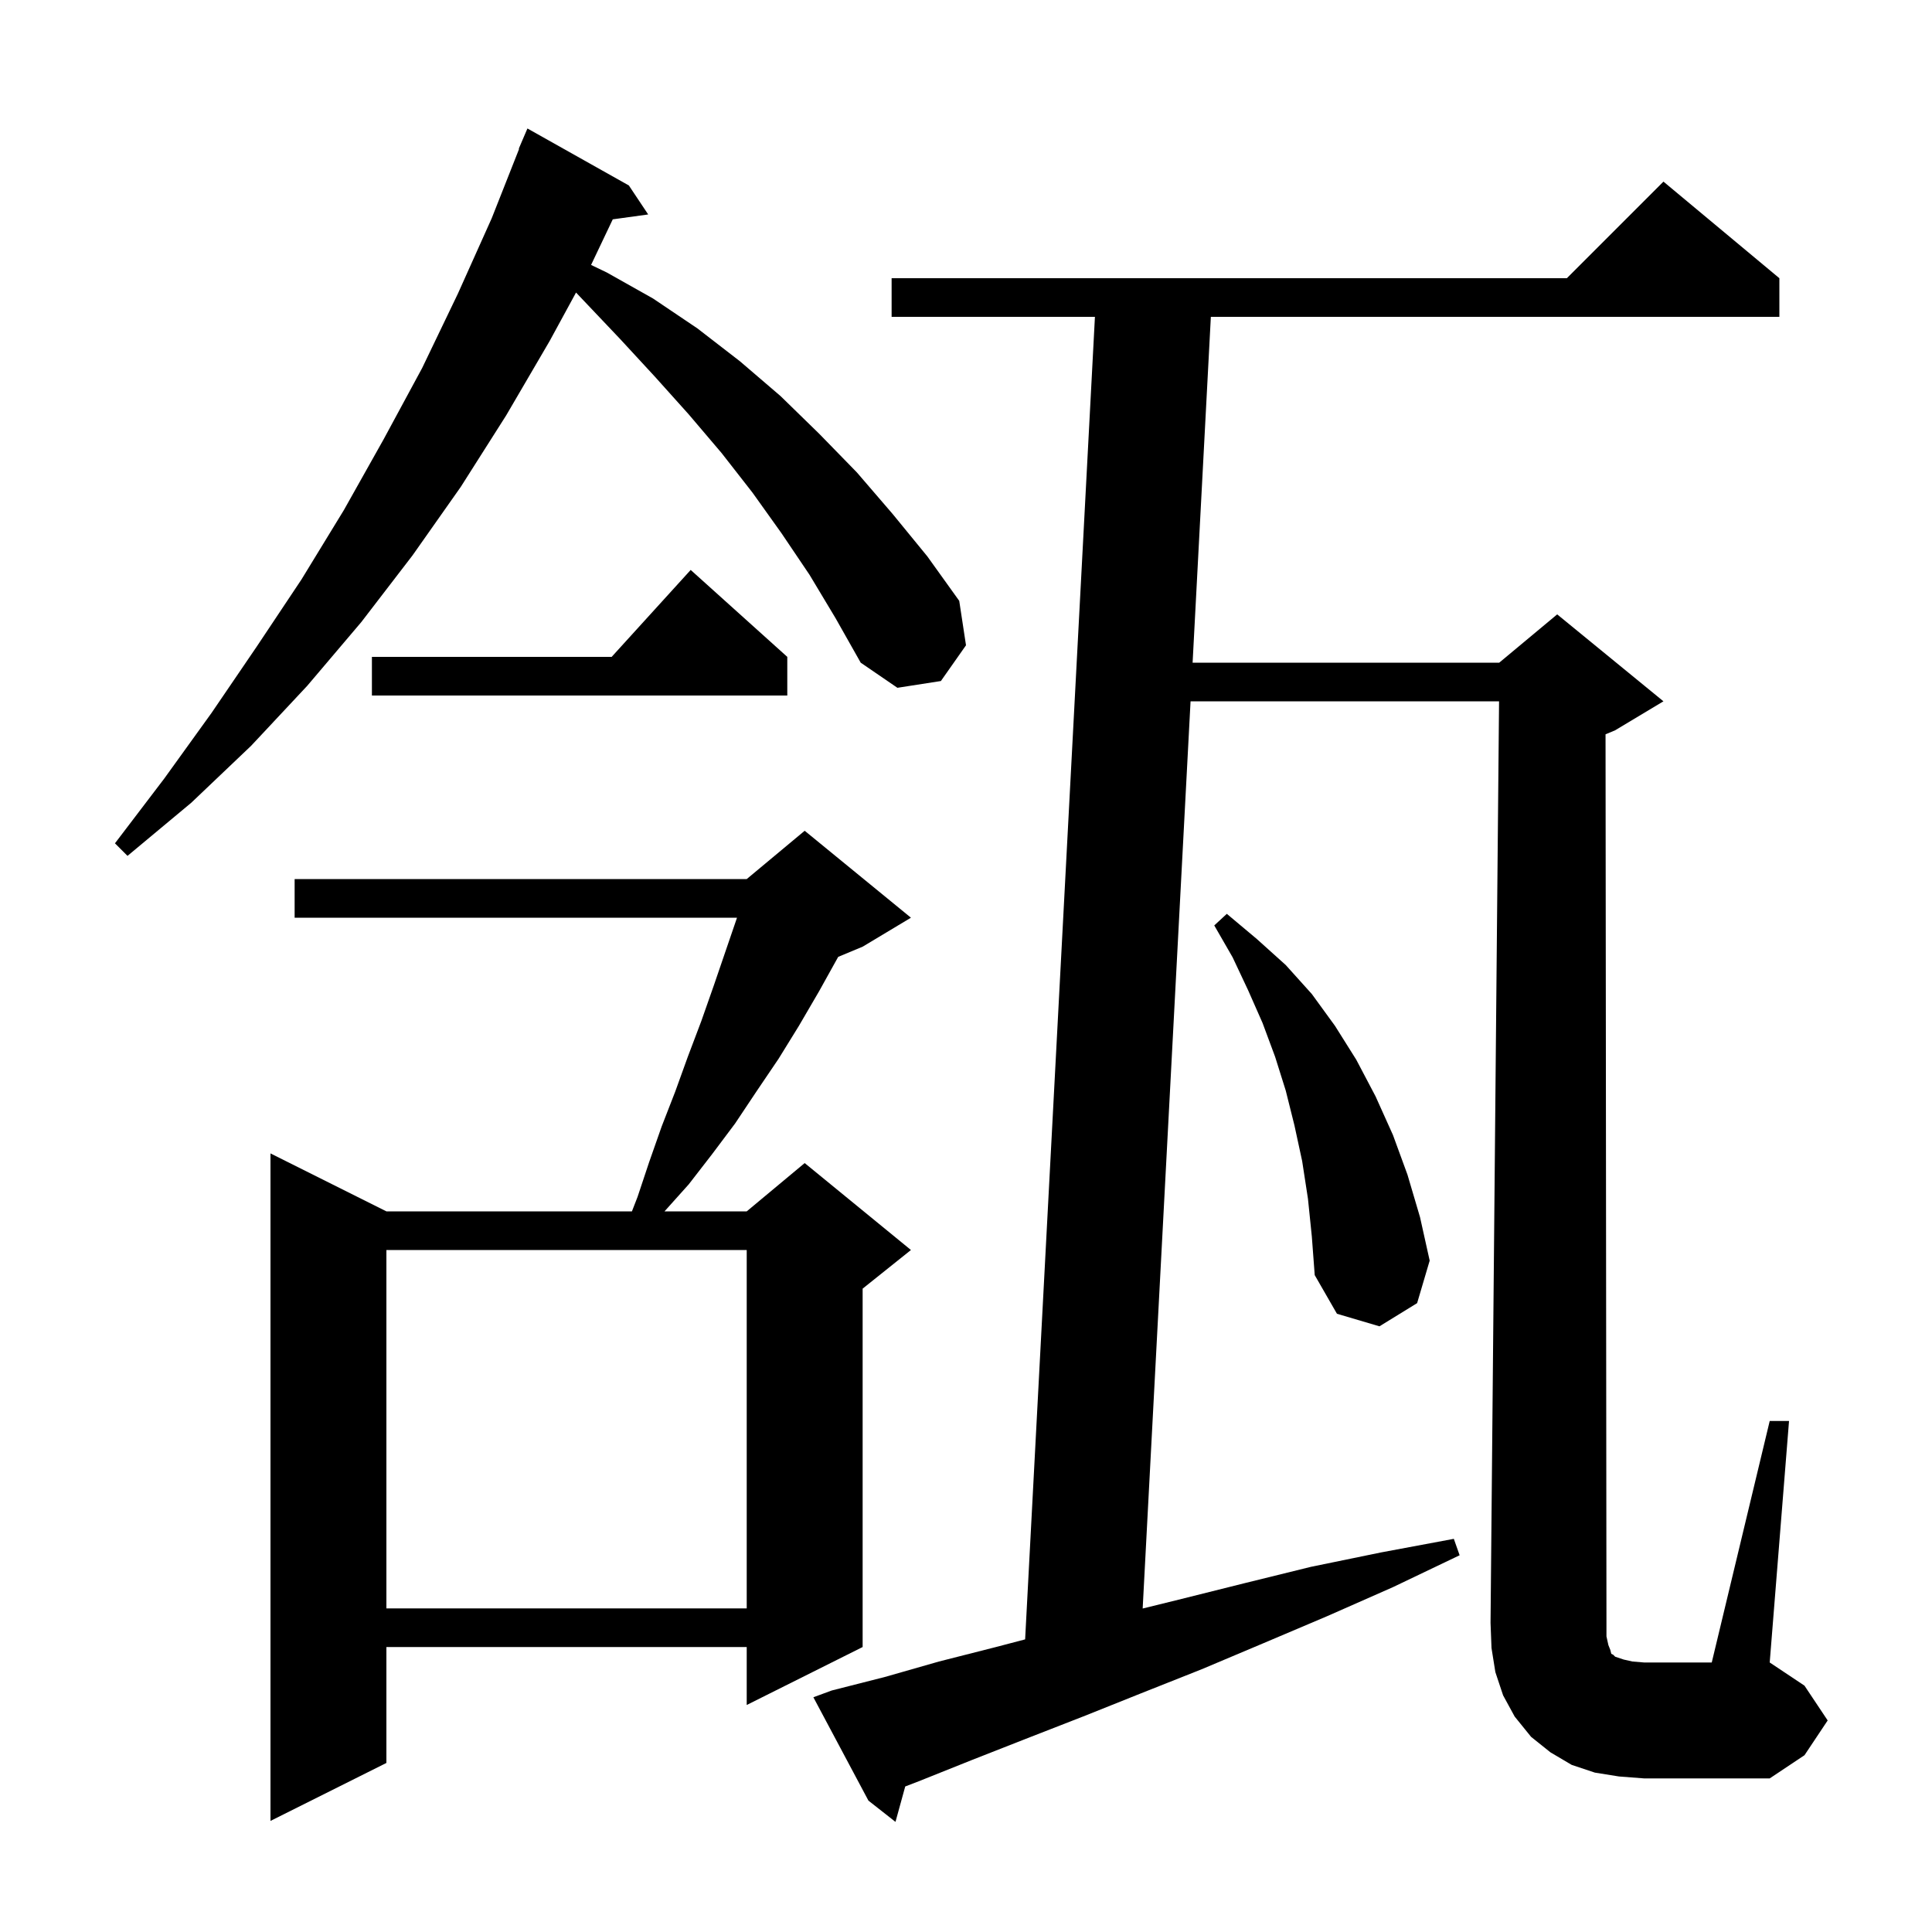 <svg xmlns="http://www.w3.org/2000/svg" xmlns:xlink="http://www.w3.org/1999/xlink" version="1.1" baseProfile="full" viewBox="0 0 200 200" width="200" height="200">
<g fill="black">
<path d="M 166.5 170.3 L 166.7 170.8 L 166.8 171.2 L 167.0 171.3 L 167.2 171.5 L 168.1 171.8 L 169.0 172.0 L 170.2 172.1 L 177.2 172.1 L 183.2 147.1 L 185.2 147.1 L 183.2 172.1 L 186.8 174.5 L 189.2 178.1 L 186.8 181.7 L 183.2 184.1 L 170.2 184.1 L 167.6 183.9 L 165.1 183.5 L 162.7 182.7 L 160.5 181.4 L 158.5 179.8 L 156.8 177.7 L 155.6 175.5 L 154.8 173.1 L 154.4 170.6 L 154.3 168.0 L 155.182 72.6 L 123.246 72.6 L 118.289 166.513 L 122.0 165.6 L 128.8 163.9 L 135.7 162.2 L 143.0 160.7 L 150.5 159.3 L 151.1 161.0 L 144.2 164.3 L 137.4 167.3 L 130.8 170.1 L 124.4 172.8 L 118.1 175.3 L 112.1 177.7 L 106.2 180.0 L 100.6 182.2 L 95.1 184.4 L 93.709 184.935 L 92.7 188.6 L 89.9 186.4 L 84.2 175.7 L 86.1 175.0 L 91.6 173.6 L 97.2 172.0 L 103.1 170.5 L 106.121 169.708 L 113.347 32.8 L 92.3 32.8 L 92.3 28.8 L 162.2 28.8 L 172.2 18.8 L 184.2 28.8 L 184.2 32.8 L 125.347 32.8 L 123.458 68.6 L 155.2 68.6 L 161.2 63.6 L 172.2 72.6 L 167.2 75.6 L 166.205 76.015 L 166.3 168.1 L 166.3 169.4 Z M 94.3 95.0 L 89.3 98.0 L 86.77 99.054 L 84.8 102.6 L 82.7 106.2 L 80.6 109.6 L 78.3 113.0 L 76.1 116.3 L 73.7 119.5 L 71.3 122.6 L 68.79 125.4 L 77.3 125.4 L 83.3 120.4 L 94.3 129.4 L 89.3 133.4 L 89.3 170.5 L 77.3 176.5 L 77.3 170.5 L 40.0 170.5 L 40.0 182.5 L 28.0 188.5 L 28.0 119.4 L 40.0 125.4 L 65.417 125.4 L 66.0 123.9 L 67.2 120.3 L 68.5 116.6 L 69.9 113.0 L 71.2 109.4 L 72.6 105.7 L 73.9 102.0 L 76.295 95.0 L 30.5 95.0 L 30.5 91.0 L 77.3 91.0 L 83.3 86.0 Z M 40.0 129.4 L 40.0 166.5 L 77.3 166.5 L 77.3 129.4 Z M 135.4 124.1 L 134.8 120.2 L 134.0 116.5 L 133.1 112.9 L 132.0 109.4 L 130.7 105.9 L 129.2 102.5 L 127.6 99.1 L 125.7 95.8 L 127.0 94.6 L 130.1 97.2 L 133.1 99.9 L 135.8 102.9 L 138.2 106.2 L 140.4 109.7 L 142.4 113.5 L 144.2 117.5 L 145.7 121.6 L 147.0 126.0 L 148.0 130.5 L 146.7 134.9 L 142.8 137.3 L 138.4 136.0 L 136.1 132.0 L 135.8 128.0 Z M 83.8 59.5 L 80.9 55.2 L 77.9 51.0 L 74.7 46.9 L 71.3 42.9 L 67.8 39.0 L 64.2 35.1 L 59.631 30.284 L 56.9 35.3 L 52.4 43.0 L 47.7 50.4 L 42.7 57.5 L 37.4 64.4 L 31.8 71.0 L 26.0 77.2 L 19.8 83.1 L 13.2 88.6 L 11.9 87.3 L 17.0 80.6 L 21.9 73.8 L 26.6 66.9 L 31.2 60.0 L 35.6 52.8 L 39.7 45.5 L 43.7 38.1 L 47.4 30.4 L 50.9 22.6 L 53.739 15.413 L 53.7 15.4 L 54.6 13.3 L 65.1 19.2 L 67.1 22.2 L 63.433 22.706 L 61.2 27.4 L 61.186 27.425 L 62.8 28.2 L 67.6 30.9 L 72.2 34.0 L 76.6 37.4 L 80.8 41.0 L 84.8 44.9 L 88.7 48.9 L 92.4 53.2 L 96.0 57.6 L 99.3 62.2 L 100.0 66.8 L 97.4 70.5 L 92.9 71.2 L 89.1 68.6 L 86.5 64.0 Z M 81.5 68.0 L 81.5 72.0 L 38.5 72.0 L 38.5 68.0 L 63.318 68.0 L 71.5 59.0 Z " />
</g>
</svg>
